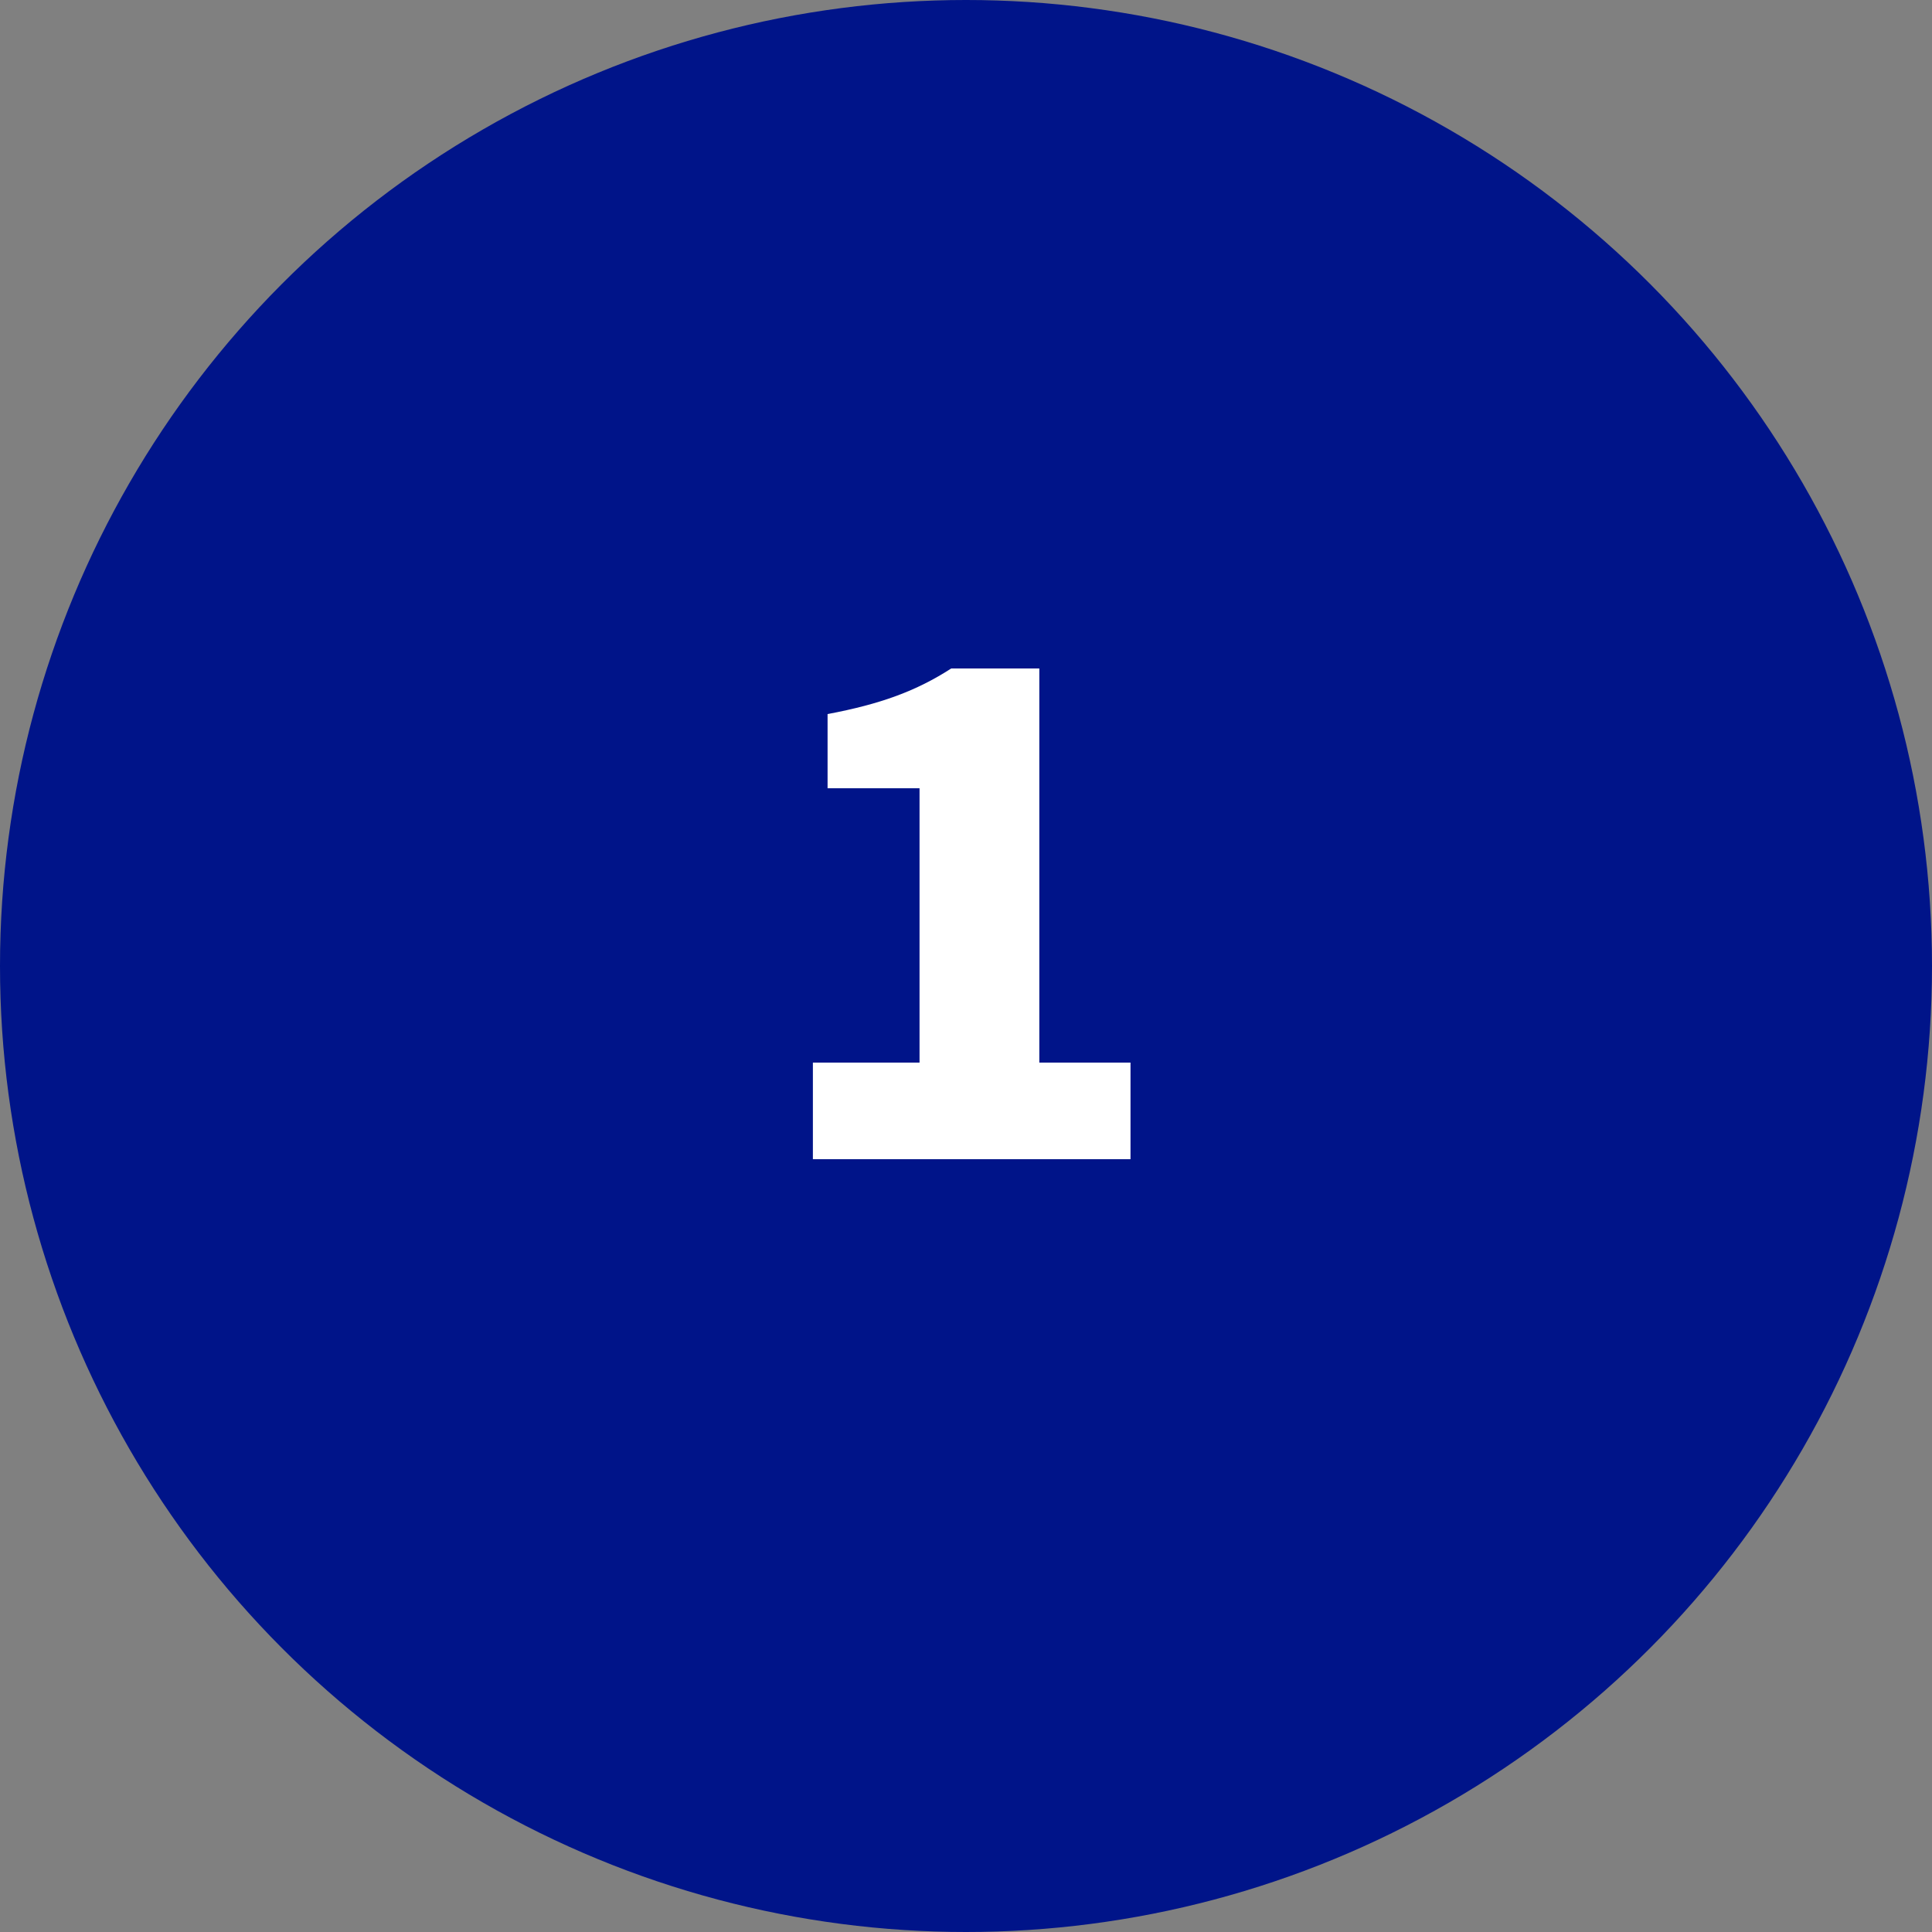 <svg width="20" height="20" viewBox="0 0 20 20" fill="none" xmlns="http://www.w3.org/2000/svg">
<rect x="0" y="0" width="20" height="20" fill="#808080" stroke="none"/>
<g clip-path="url(#clip0_318_985)">
<circle cx="10" cy="10" r="10" fill="#001489"/>
<path d="M8.415 12H11.703V11H10.759V6.92H9.847C9.487 7.152 9.119 7.288 8.567 7.392V8.16H9.519V11H8.415V12Z" fill="white"/>
</g>
<defs>
<clipPath id="clip0_318_985">
<rect width="20" height="20" fill="white"/>
</clipPath>
</defs>
</svg>
